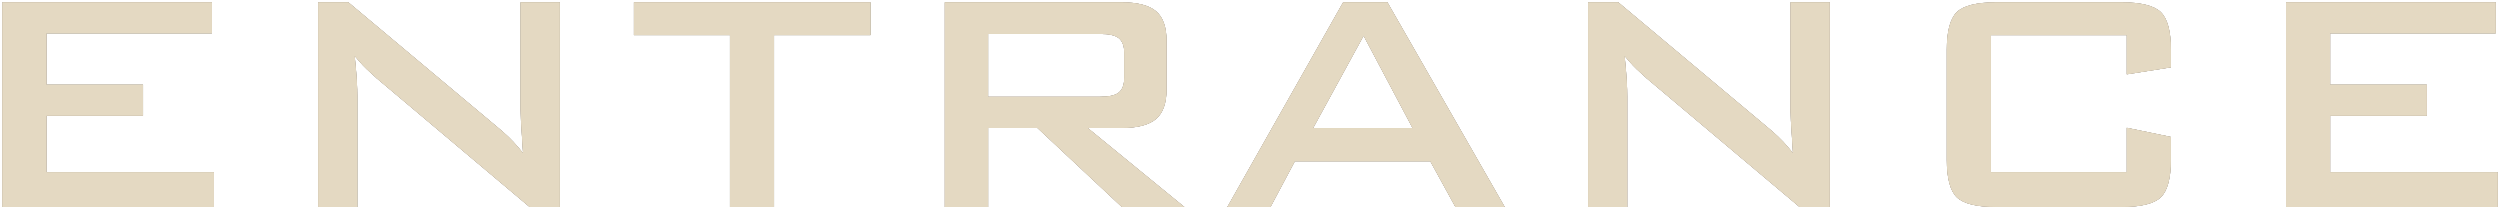 <?xml version="1.0" encoding="UTF-8"?>
<svg id="_レイヤー_2" data-name="レイヤー 2" xmlns="http://www.w3.org/2000/svg" viewBox="0 0 919.674 77">
  <defs>
    <style>
      .cls-1 {
        fill: #231815;
      }

      .cls-2 {
        fill: #e4d9c2;
      }
    </style>
  </defs>
  <g id="comingsinn">
    <g>
      <g>
        <polygon class="cls-1" points=".855 76.146 .855 .855 77.967 .855 77.967 12.258 17.066 12.258 17.066 31.159 52.616 31.159 52.616 42.563 17.066 42.563 17.066 63.358 78.696 63.358 78.696 76.146 .855 76.146"/>
        <path class="cls-1" d="M194.837,76.146l-56.292-47.369c-1.276-1.136-2.472-2.232-3.535-3.244-.965-.916-1.898-1.899-2.776-2.923l-1.766-2.06.267,2.7c.235,2.375.415,4.631.535,6.707.119,2.025.179,3.858.179,5.447v40.742h-14.385V.855h11.073l53.96,45.185c1.818,1.481,3.446,2.9,4.849,4.225,1.385,1.324,2.659,2.686,3.784,4.043l1.689,2.037-.179-2.64c-.292-4.315-.481-7.372-.582-9.169-.095-1.687-.145-3.106-.145-4.104V.855h14.396v75.291h-11.072Z"/>
        <polygon class="cls-1" points="268.531 76.146 268.531 12.914 233.205 12.914 233.205 .855 320.213 .855 320.213 12.914 284.743 12.914 284.743 76.146 268.531 76.146"/>
        <path class="cls-1" d="M412.701,76.146l-31.044-29.066h-18.16v29.066h-15.921V.855h65c5.879,0,10.163,1.12,12.735,3.33,2.532,2.17,3.815,5.787,3.815,10.75v18.066c0,4.915-1.285,8.521-3.818,10.718-2.571,2.23-6.855,3.361-12.732,3.361h-12.448l35.55,29.066h-22.977ZM363.496,35.603h41.133c3.337,0,5.595-.5,6.904-1.527,1.355-1.07,2.042-2.902,2.042-5.447v-9.251c0-2.497-.687-4.304-2.04-5.373-1.312-1.029-3.569-1.528-6.906-1.528h-41.133v23.126Z"/>
        <path class="cls-1" d="M535.41,76.146l-9.246-16.828h-49.826l-8.966,16.828h-15.865L494.103.855h16.277l43.155,75.291h-18.126ZM483.052,47.113h36.595l-18.018-33.981-18.577,33.981Z"/>
        <path class="cls-1" d="M662.004,76.146l-56.292-47.369c-1.286-1.145-2.481-2.241-3.536-3.244-.965-.917-1.898-1.901-2.775-2.923l-1.766-2.06.267,2.7c.233,2.358.413,4.615.534,6.707.119,2.01.179,3.842.179,5.448v40.742h-14.385V.855h11.073l53.961,45.185c1.819,1.483,3.447,2.902,4.848,4.225,1.386,1.324,2.66,2.686,3.784,4.042l1.688,2.038-.178-2.641c-.291-4.316-.48-7.372-.582-9.169-.095-1.686-.145-3.105-.145-4.104V.855h14.396v75.291h-11.072Z"/>
        <path class="cls-1" d="M734.406,76.146c-7.211,0-12.108-1.205-14.558-3.581-2.438-2.375-3.674-7.011-3.674-13.777V18.212c0-6.726,1.237-11.349,3.678-13.741,2.446-2.4,7.343-3.617,14.554-3.617h45.961c7.167,0,12.054,1.218,14.523,3.619,2.468,2.4,3.72,7.022,3.72,13.738v6.555l-16.223,2.57v-14.423h-50.002v50.444h50.002v-16.341l16.223,3.361v8.41c0,6.757-1.251,11.392-3.718,13.776-2.471,2.376-7.358,3.582-14.525,3.582h-45.961Z"/>
        <polygon class="cls-1" points="840.979 76.146 840.979 .855 918.091 .855 918.091 12.258 857.191 12.258 857.191 31.159 892.74 31.159 892.74 42.563 857.191 42.563 857.191 63.358 918.82 63.358 918.82 76.146 840.979 76.146"/>
      </g>
      <g>
        <g>
          <polygon class="cls-2" points=".855 76.146 .855 .855 77.967 .855 77.967 12.258 17.066 12.258 17.066 31.159 52.616 31.159 52.616 42.563 17.066 42.563 17.066 63.358 78.696 63.358 78.696 76.146 .855 76.146"/>
          <polygon class="cls-2" points=".855 76.146 .855 .855 77.967 .855 77.967 12.258 17.066 12.258 17.066 31.159 52.616 31.159 52.616 42.563 17.066 42.563 17.066 63.358 78.696 63.358 78.696 76.146 .855 76.146"/>
        </g>
        <g>
          <path class="cls-2" d="M194.837,76.146l-56.292-47.369c-1.276-1.136-2.472-2.232-3.535-3.244-.965-.916-1.898-1.899-2.776-2.923l-1.766-2.06.267,2.7c.235,2.375.415,4.631.535,6.707.119,2.025.179,3.858.179,5.447v40.742h-14.385V.855h11.073l53.96,45.185c1.818,1.481,3.446,2.9,4.849,4.225,1.385,1.324,2.659,2.686,3.784,4.043l1.689,2.037-.179-2.64c-.292-4.315-.481-7.372-.582-9.169-.095-1.687-.145-3.106-.145-4.104V.855h14.396v75.291h-11.072Z"/>
          <path class="cls-2" d="M194.837,76.146l-56.292-47.369c-1.276-1.136-2.472-2.232-3.535-3.244-.965-.916-1.898-1.899-2.776-2.923l-1.766-2.06.267,2.7c.235,2.375.415,4.631.535,6.707.119,2.025.179,3.858.179,5.447v40.742h-14.385V.855h11.073l53.96,45.185c1.818,1.481,3.446,2.9,4.849,4.225,1.385,1.324,2.659,2.686,3.784,4.043l1.689,2.037-.179-2.64c-.292-4.315-.481-7.372-.582-9.169-.095-1.687-.145-3.106-.145-4.104V.855h14.396v75.291h-11.072Z"/>
        </g>
        <g>
          <polygon class="cls-2" points="268.531 76.146 268.531 12.914 233.205 12.914 233.205 .855 320.213 .855 320.213 12.914 284.743 12.914 284.743 76.146 268.531 76.146"/>
          <polygon class="cls-2" points="268.531 76.146 268.531 12.914 233.205 12.914 233.205 .855 320.213 .855 320.213 12.914 284.743 12.914 284.743 76.146 268.531 76.146"/>
        </g>
        <g>
          <path class="cls-2" d="M412.701,76.146l-31.044-29.066h-18.16v29.066h-15.921V.855h65c5.879,0,10.163,1.12,12.735,3.33,2.532,2.17,3.815,5.787,3.815,10.75v18.066c0,4.915-1.285,8.521-3.818,10.718-2.571,2.23-6.855,3.361-12.732,3.361h-12.448l35.55,29.066h-22.977ZM363.496,35.603h41.133c3.337,0,5.595-.5,6.904-1.527,1.355-1.07,2.042-2.902,2.042-5.447v-9.251c0-2.497-.687-4.304-2.04-5.373-1.312-1.029-3.569-1.528-6.906-1.528h-41.133v23.126Z"/>
          <path class="cls-2" d="M412.701,76.146l-31.044-29.066h-18.16v29.066h-15.921V.855h65c5.879,0,10.163,1.12,12.735,3.33,2.532,2.17,3.815,5.787,3.815,10.75v18.066c0,4.915-1.285,8.521-3.818,10.718-2.571,2.23-6.855,3.361-12.732,3.361h-12.448l35.55,29.066h-22.977ZM363.496,35.603h41.133c3.337,0,5.595-.5,6.904-1.527,1.355-1.07,2.042-2.902,2.042-5.447v-9.251c0-2.497-.687-4.304-2.04-5.373-1.312-1.029-3.569-1.528-6.906-1.528h-41.133v23.126Z"/>
        </g>
        <g>
          <path class="cls-2" d="M535.41,76.146l-9.246-16.828h-49.826l-8.966,16.828h-15.865L494.103.855h16.277l43.155,75.291h-18.126ZM483.052,47.113h36.595l-18.018-33.981-18.577,33.981Z"/>
          <path class="cls-2" d="M535.41,76.146l-9.246-16.828h-49.826l-8.966,16.828h-15.865L494.103.855h16.277l43.155,75.291h-18.126ZM483.052,47.113h36.595l-18.018-33.981-18.577,33.981Z"/>
        </g>
        <g>
          <path class="cls-2" d="M662.004,76.146l-56.292-47.369c-1.286-1.145-2.481-2.241-3.536-3.244-.965-.917-1.898-1.901-2.775-2.923l-1.766-2.06.267,2.7c.233,2.358.413,4.615.534,6.707.119,2.01.179,3.842.179,5.448v40.742h-14.385V.855h11.073l53.961,45.185c1.819,1.483,3.447,2.902,4.848,4.225,1.386,1.324,2.66,2.686,3.784,4.042l1.688,2.038-.178-2.641c-.291-4.316-.48-7.372-.582-9.169-.095-1.686-.145-3.105-.145-4.104V.855h14.396v75.291h-11.072Z"/>
          <path class="cls-2" d="M662.004,76.146l-56.292-47.369c-1.286-1.145-2.481-2.241-3.536-3.244-.965-.917-1.898-1.901-2.775-2.923l-1.766-2.06.267,2.7c.233,2.358.413,4.615.534,6.707.119,2.01.179,3.842.179,5.448v40.742h-14.385V.855h11.073l53.961,45.185c1.819,1.483,3.447,2.902,4.848,4.225,1.386,1.324,2.66,2.686,3.784,4.042l1.688,2.038-.178-2.641c-.291-4.316-.48-7.372-.582-9.169-.095-1.686-.145-3.105-.145-4.104V.855h14.396v75.291h-11.072Z"/>
        </g>
        <g>
          <path class="cls-2" d="M734.406,76.146c-7.211,0-12.108-1.205-14.558-3.581-2.438-2.375-3.674-7.011-3.674-13.777V18.212c0-6.726,1.237-11.349,3.678-13.741,2.446-2.4,7.343-3.617,14.554-3.617h45.961c7.167,0,12.054,1.218,14.523,3.619,2.468,2.4,3.72,7.022,3.72,13.738v6.555l-16.223,2.57v-14.423h-50.002v50.444h50.002v-16.341l16.223,3.361v8.41c0,6.757-1.251,11.392-3.718,13.776-2.471,2.376-7.358,3.582-14.525,3.582h-45.961Z"/>
          <path class="cls-2" d="M734.406,76.146c-7.211,0-12.108-1.205-14.558-3.581-2.438-2.375-3.674-7.011-3.674-13.777V18.212c0-6.726,1.237-11.349,3.678-13.741,2.446-2.4,7.343-3.617,14.554-3.617h45.961c7.167,0,12.054,1.218,14.523,3.619,2.468,2.4,3.72,7.022,3.72,13.738v6.555l-16.223,2.57v-14.423h-50.002v50.444h50.002v-16.341l16.223,3.361v8.41c0,6.757-1.251,11.392-3.718,13.776-2.471,2.376-7.358,3.582-14.525,3.582h-45.961Z"/>
        </g>
        <g>
          <polygon class="cls-2" points="840.979 76.146 840.979 .855 918.091 .855 918.091 12.258 857.191 12.258 857.191 31.159 892.74 31.159 892.74 42.563 857.191 42.563 857.191 63.358 918.82 63.358 918.82 76.146 840.979 76.146"/>
          <polygon class="cls-2" points="840.979 76.146 840.979 .855 918.091 .855 918.091 12.258 857.191 12.258 857.191 31.159 892.74 31.159 892.74 42.563 857.191 42.563 857.191 63.358 918.82 63.358 918.82 76.146 840.979 76.146"/>
        </g>
      </g>
    </g>
  </g>
</svg>